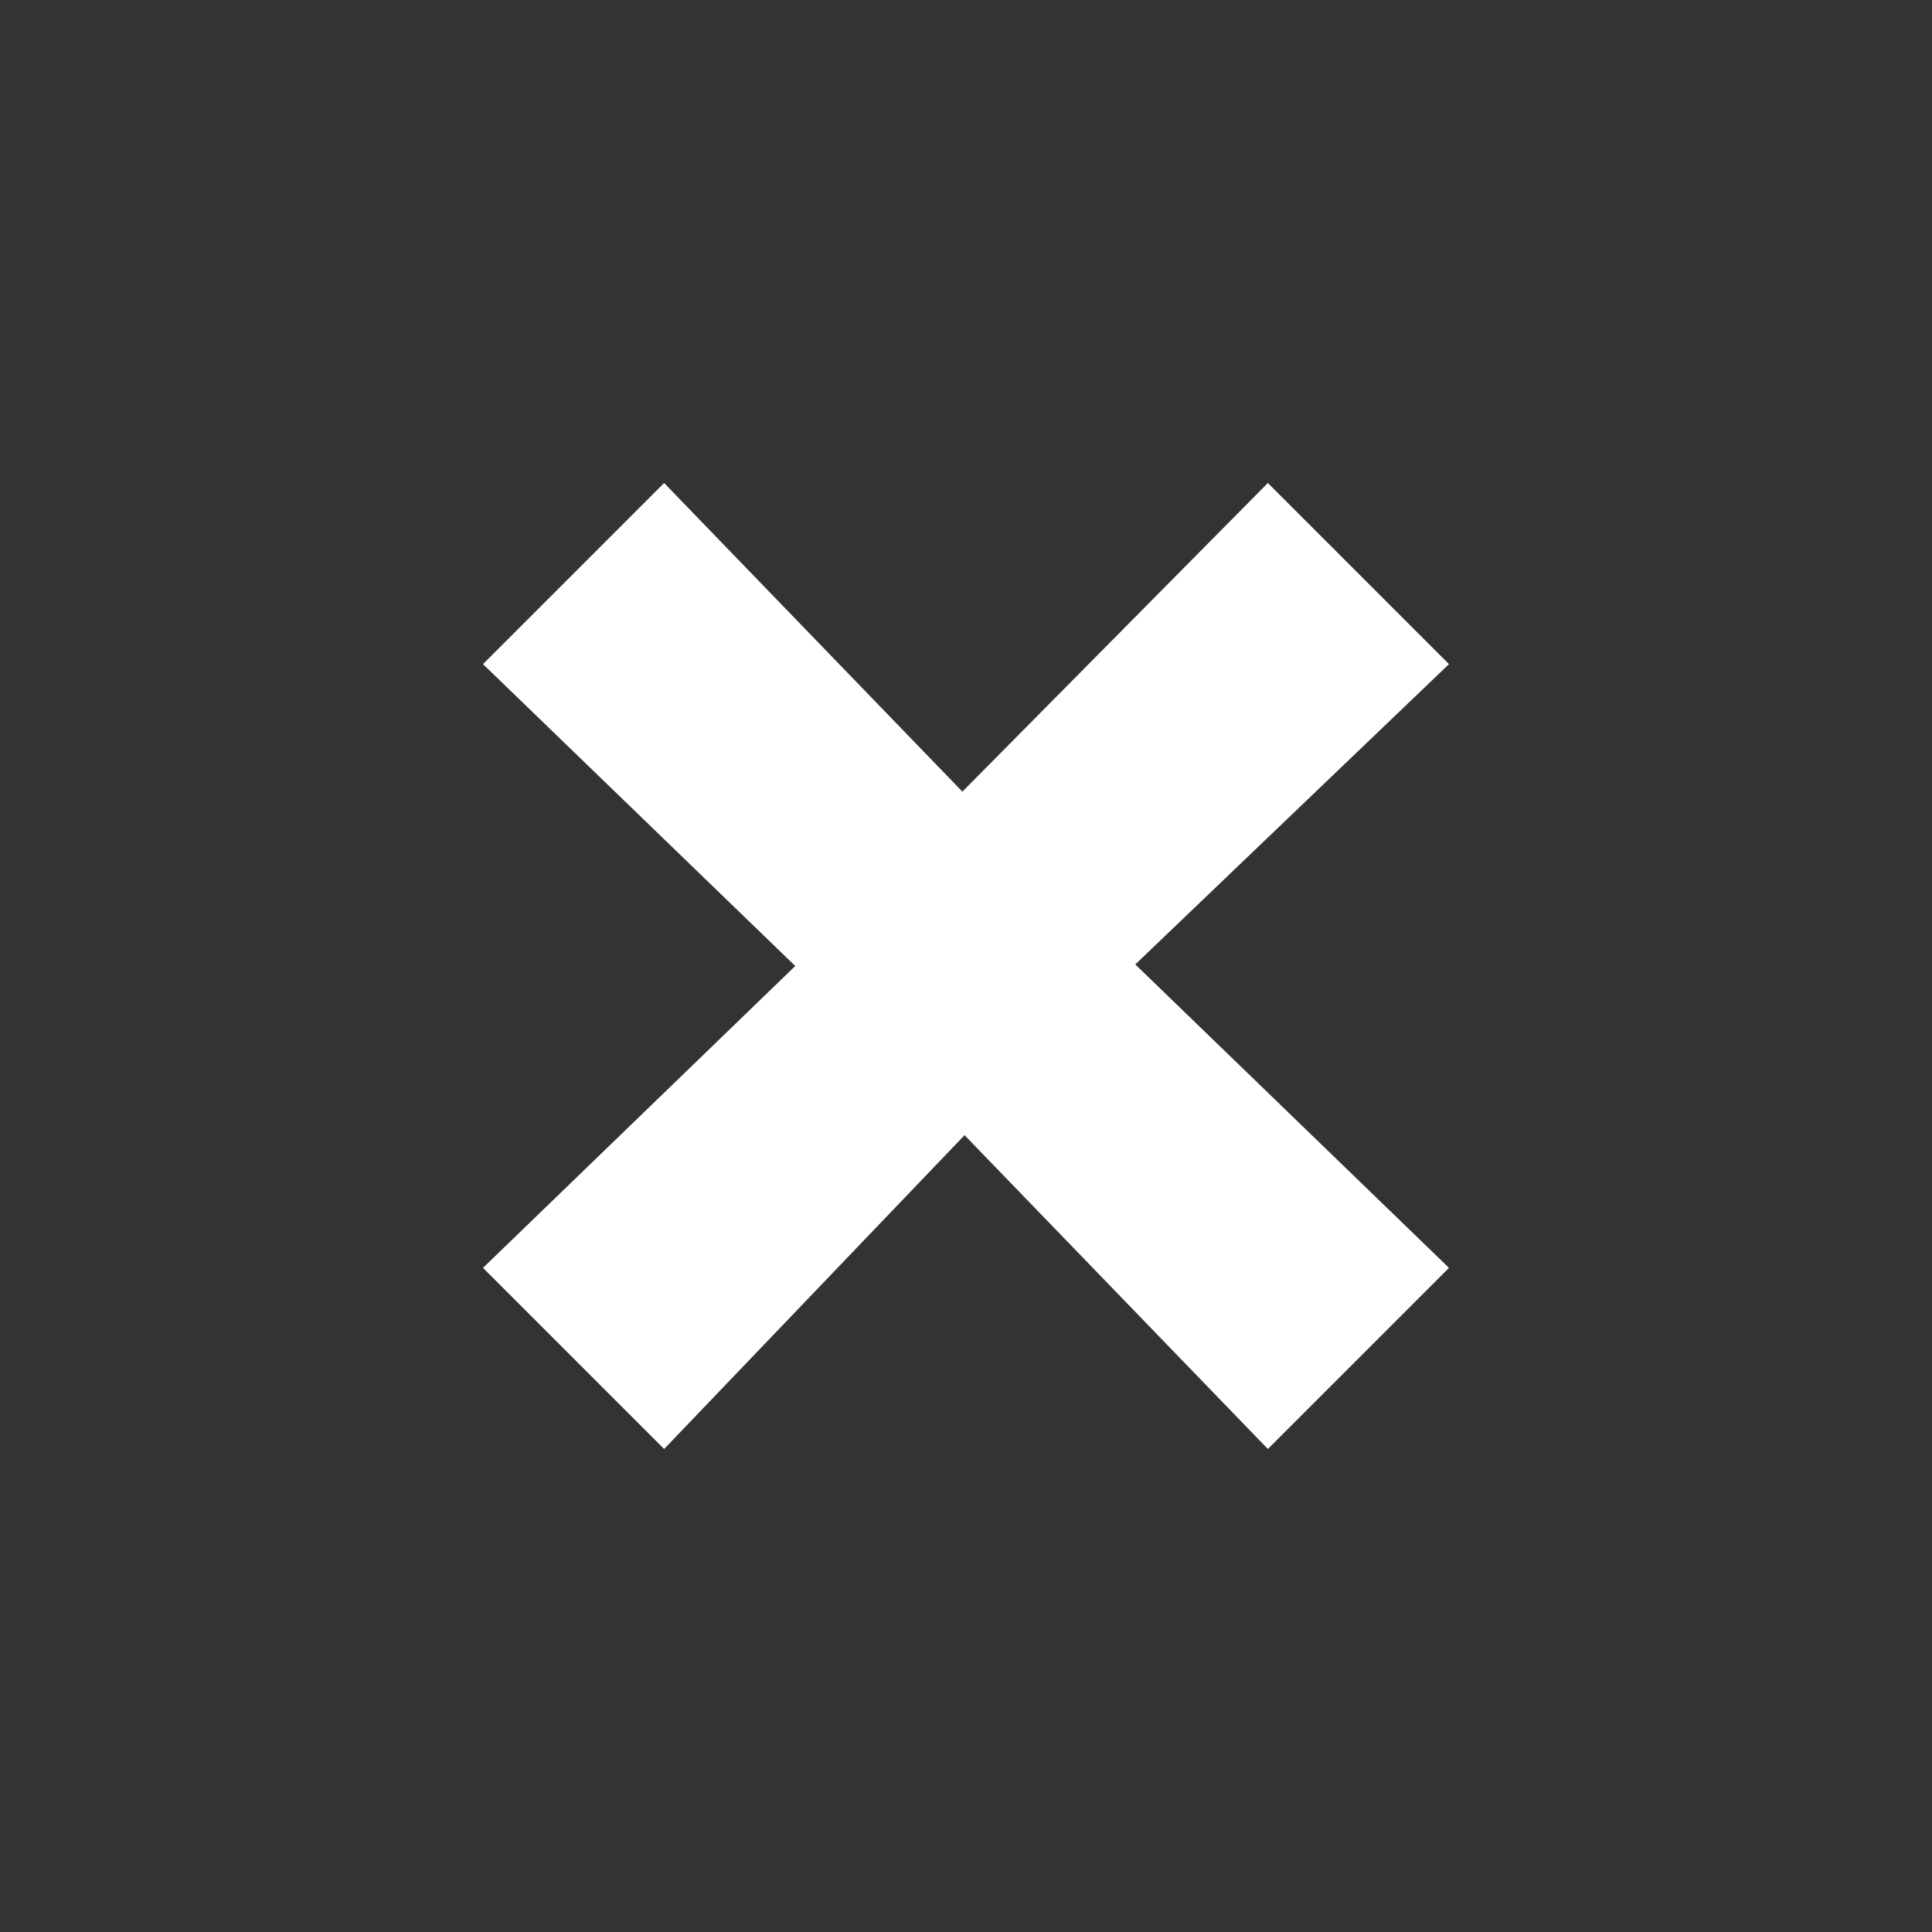 <svg height='16' width='16' xmlns='http://www.w3.org/2000/svg'>
    <rect width="100%" height="100%" fill="#333333" stroke="none"/>
    <g color='#ffffff' transform='translate(-713 -157)'>
        
        <path d='M720.97 163.556L723.5 161l1.5 1.5-2.598 2.487L725 167.5l-1.5 1.5-2.512-2.599L718.5 169l-1.5-1.5 2.586-2.5-2.586-2.5 1.5-1.5z' fill='#ffffff' overflow='visible' style='marker:none'/>
    </g>
</svg>
